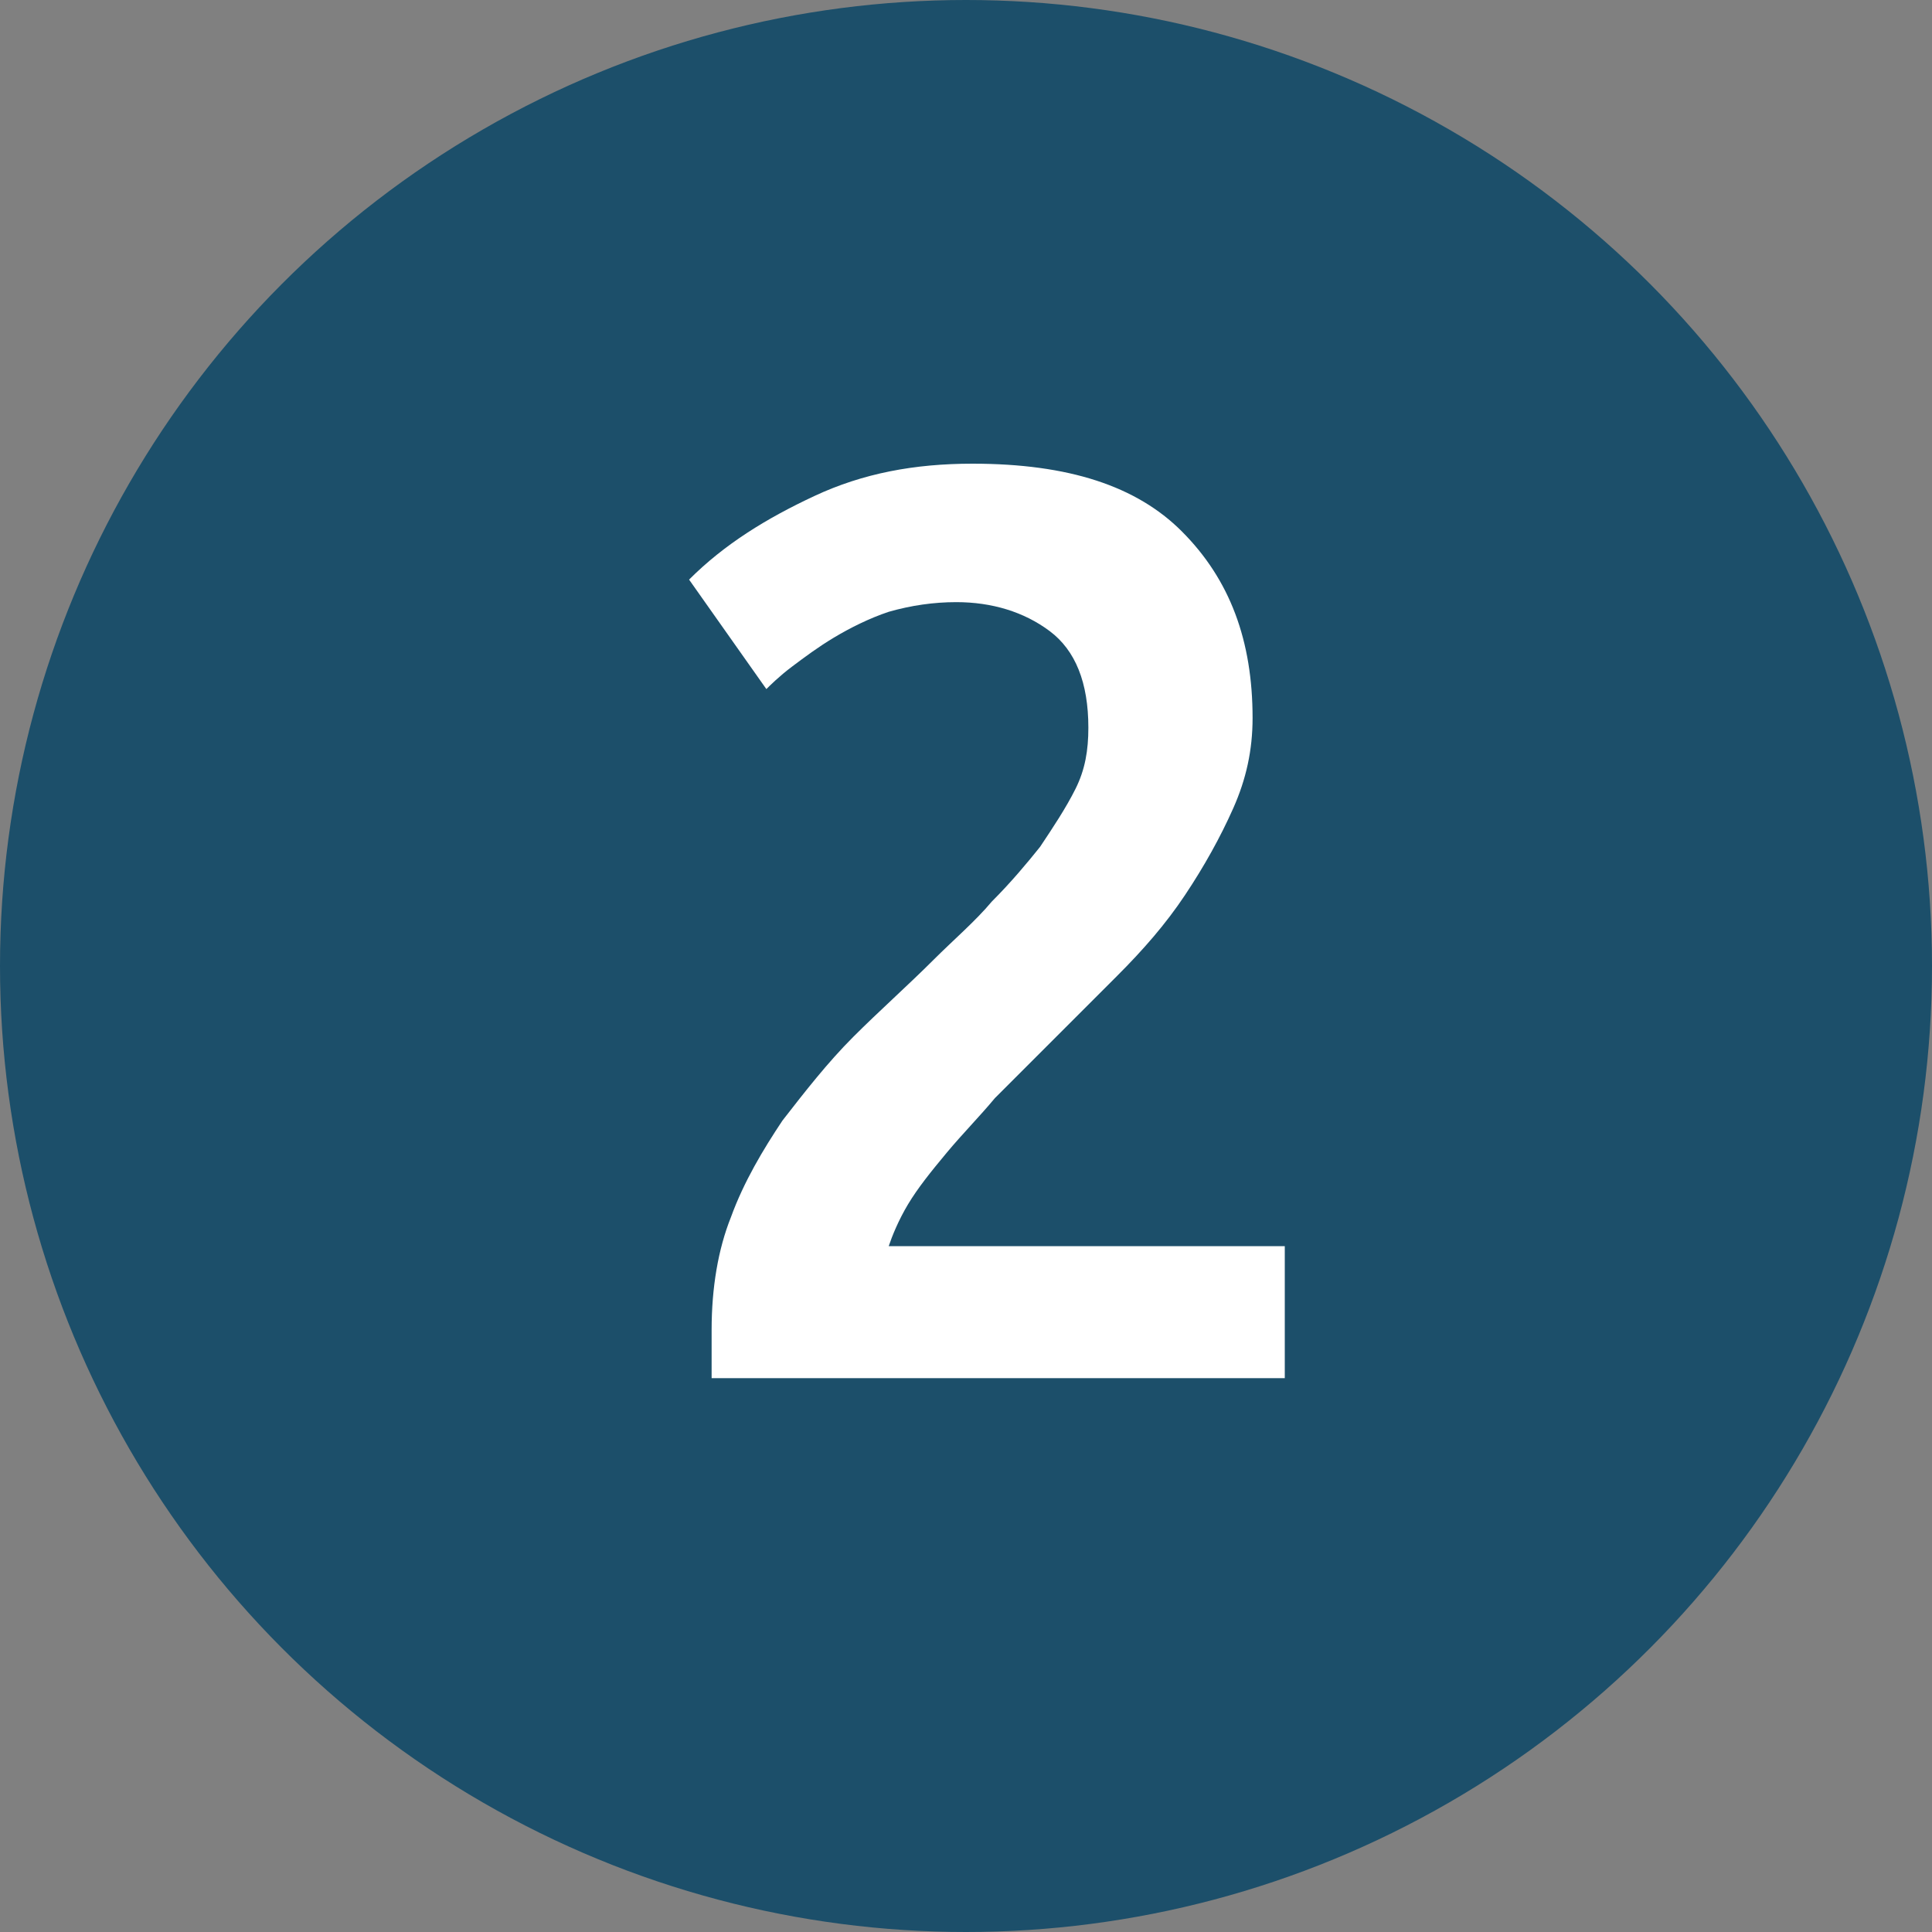 <svg xmlns="http://www.w3.org/2000/svg" viewBox="0 0 60 60"><rect x="0" y="0" width="60" height="60" fill="#808080" stroke="none"/><circle cx="30" cy="30" r="30" fill-rule="evenodd" clip-rule="evenodd" fill="#1c4f6a"/><path d="M38.9 22.3c0 1-.2 1.9-.6 2.8-.4.9-.9 1.8-1.5 2.7-.6.9-1.3 1.7-2.1 2.5l-2.4 2.4-1.4 1.4c-.5.6-1 1.1-1.5 1.7s-.9 1.1-1.2 1.6c-.3.5-.5 1-.6 1.3h12.3v4.1H22.1V42v-.7c0-1.3.2-2.5.6-3.5.4-1.1 1-2.1 1.6-3 .7-.9 1.4-1.8 2.2-2.6.8-.8 1.7-1.6 2.5-2.4.6-.6 1.3-1.2 1.8-1.8.6-.6 1.1-1.2 1.5-1.7.4-.6.8-1.2 1.1-1.8s.4-1.2.4-1.9c0-1.4-.4-2.4-1.2-3-.8-.6-1.8-.9-2.9-.9-.7 0-1.4.1-2.1.3-.6.2-1.2.5-1.7.8-.5.3-.9.6-1.3.9-.4.3-.7.6-.8.7L21.4 18c1.1-1.1 2.4-1.9 3.9-2.6 1.5-.7 3.1-1 4.9-1 3 0 5.1.7 6.5 2.1 1.5 1.5 2.2 3.4 2.2 5.8z" fill="#fff"/></svg>